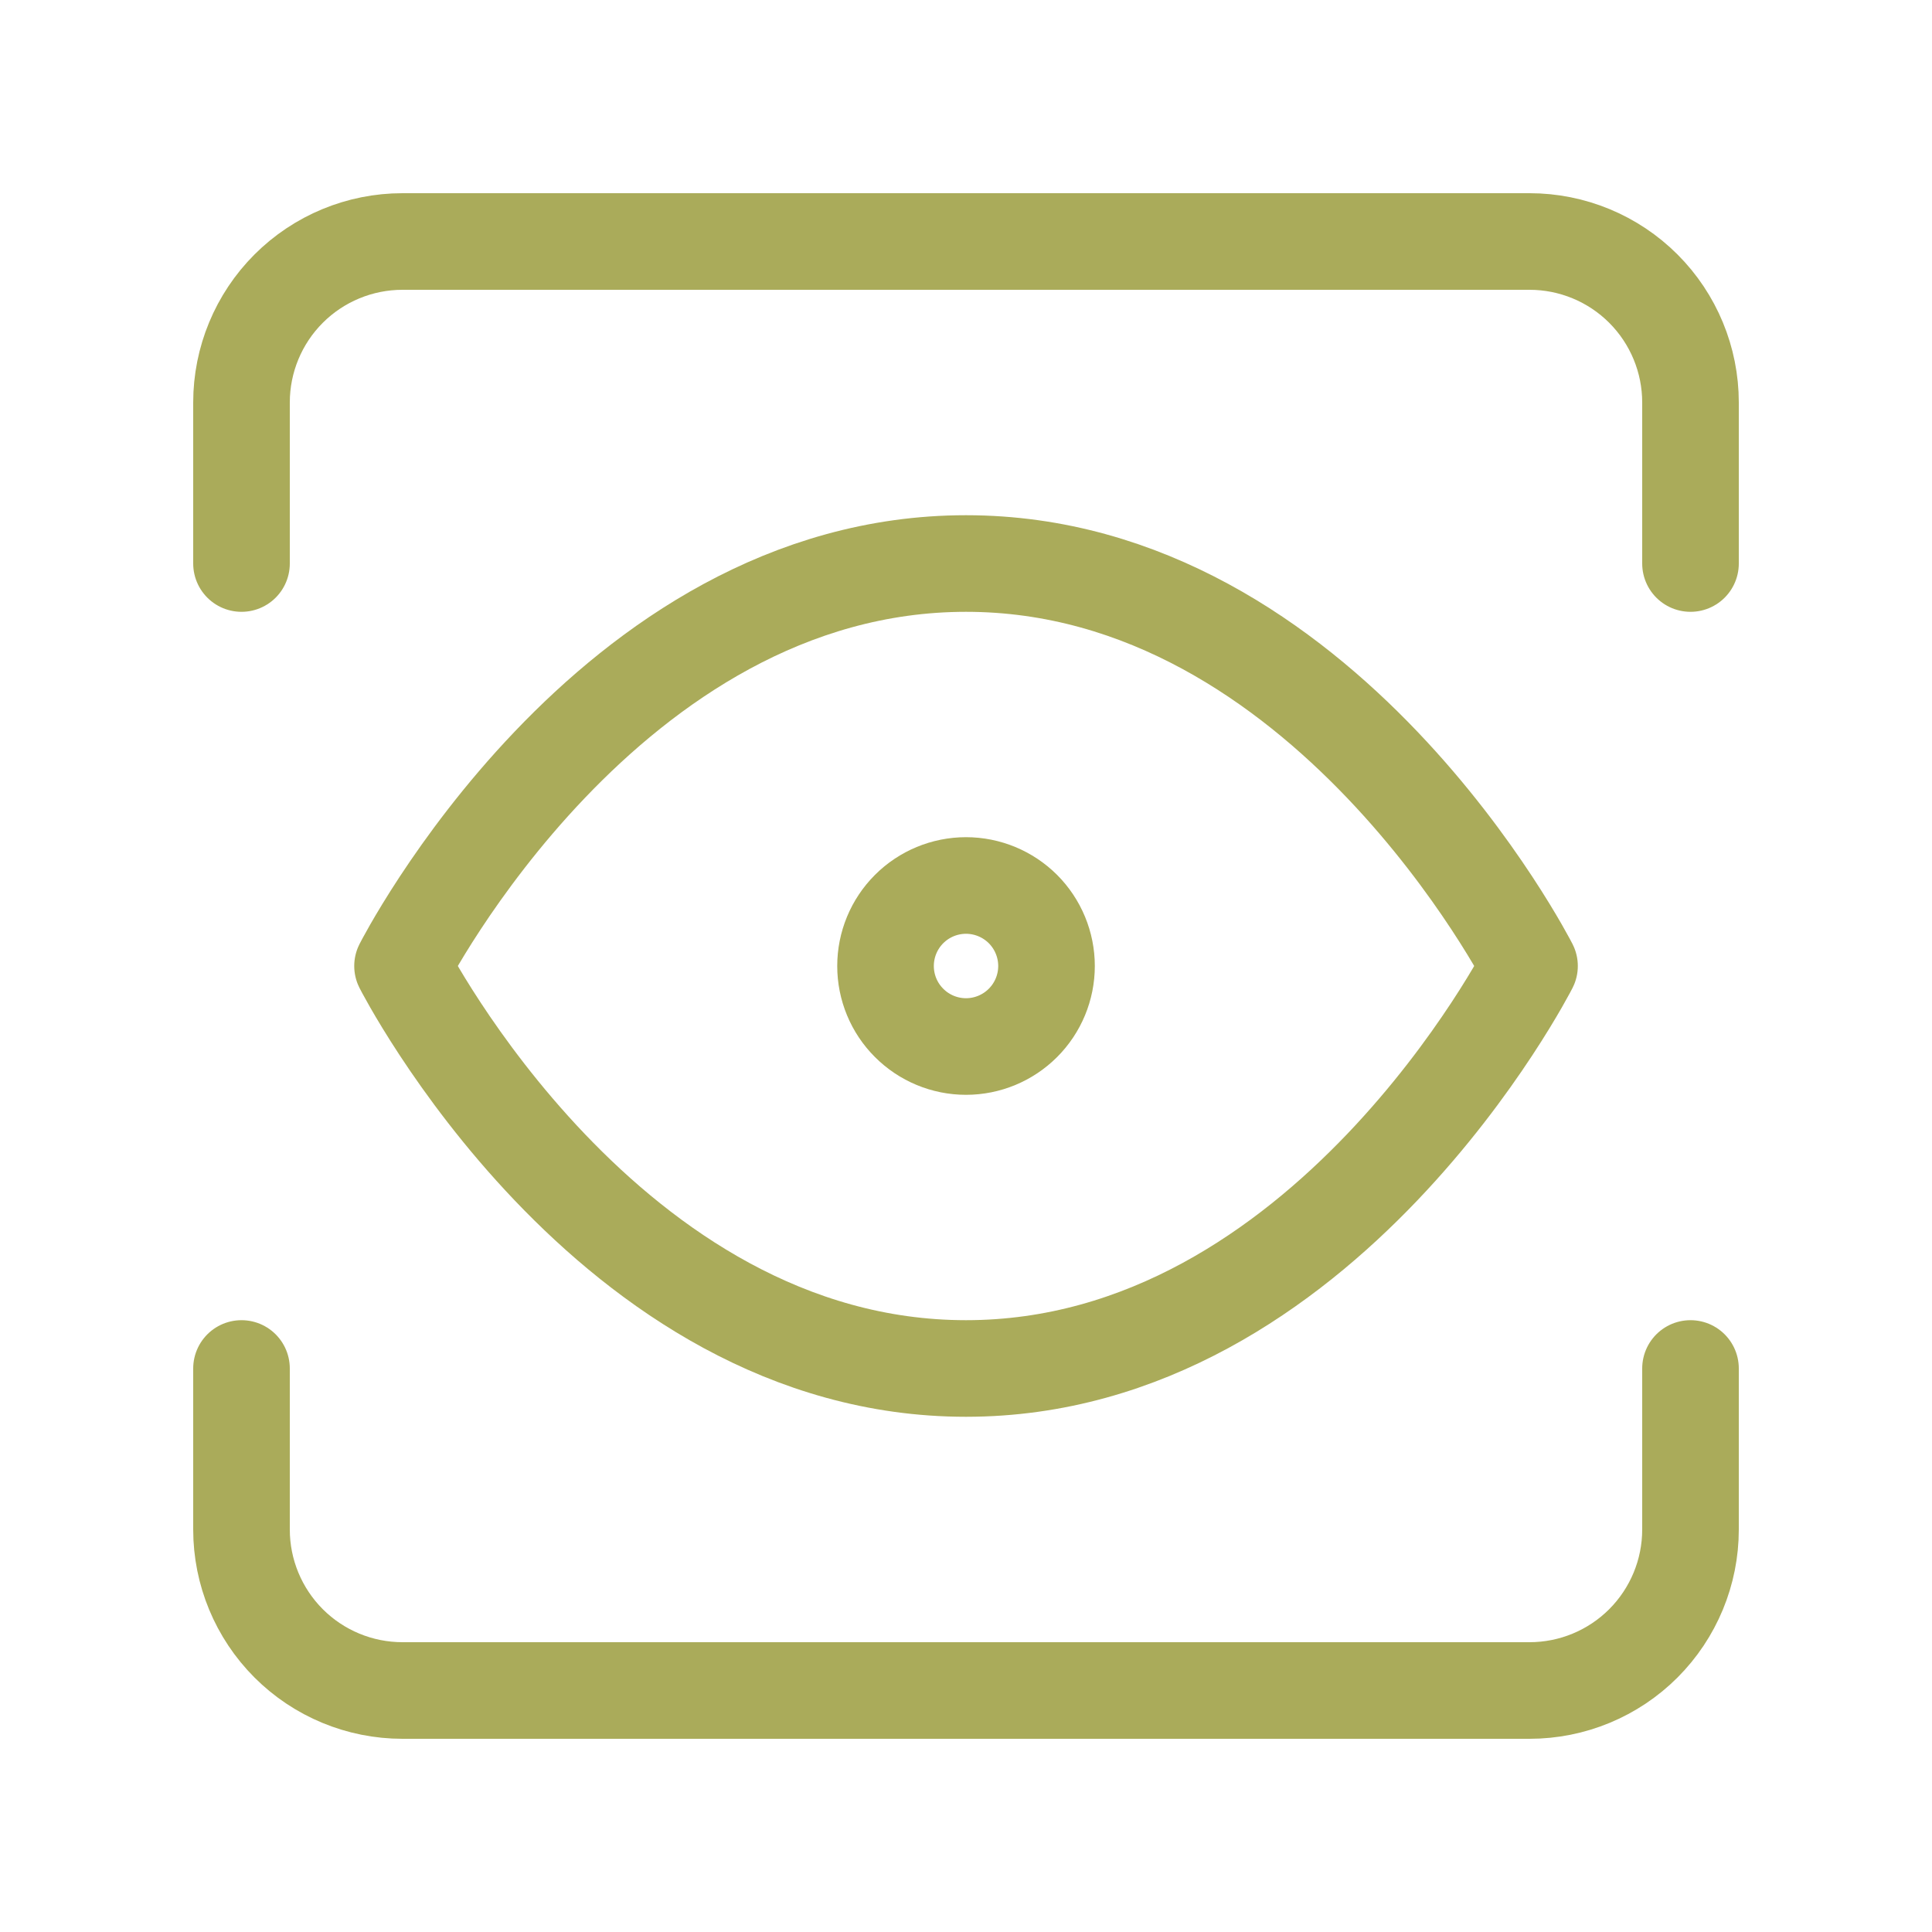 <svg width="40" height="40" viewBox="0 0 40 40" fill="none" xmlns="http://www.w3.org/2000/svg">
<path d="M8.334 20C8.334 20 12.575 11.667 20 11.667C27.424 11.667 31.667 20 31.667 20C31.667 20 27.424 28.333 20 28.333C12.575 28.333 8.334 20 8.334 20Z" stroke="#AAAB5A" stroke-width="2" stroke-linecap="round" stroke-linejoin="round"/>
<path d="M20 21.667C20.442 21.667 20.866 21.491 21.179 21.178C21.491 20.866 21.667 20.442 21.667 20C21.667 19.558 21.491 19.134 21.179 18.821C20.866 18.509 20.442 18.333 20 18.333C19.558 18.333 19.134 18.509 18.822 18.821C18.509 19.134 18.334 19.558 18.334 20C18.334 20.442 18.509 20.866 18.822 21.178C19.134 21.491 19.558 21.667 20 21.667Z" stroke="#AAAB5A" stroke-width="2" stroke-linecap="round" stroke-linejoin="round"/>
<path d="M35 28.333V31.667C35 32.551 34.649 33.398 34.024 34.024C33.399 34.649 32.551 35 31.667 35H8.333C7.449 35 6.601 34.649 5.976 34.024C5.351 33.398 5 32.551 5 31.667V28.333" stroke="#AAAB5A" stroke-width="2" stroke-linecap="round" stroke-linejoin="round"/>
<path d="M35 11.667V8.333C35 7.449 34.649 6.601 34.024 5.976C33.399 5.351 32.551 5 31.667 5H8.333C7.449 5 6.601 5.351 5.976 5.976C5.351 6.601 5 7.449 5 8.333V11.667" stroke="#AAAB5A" stroke-width="2" stroke-linecap="round" stroke-linejoin="round"/>
</svg>
